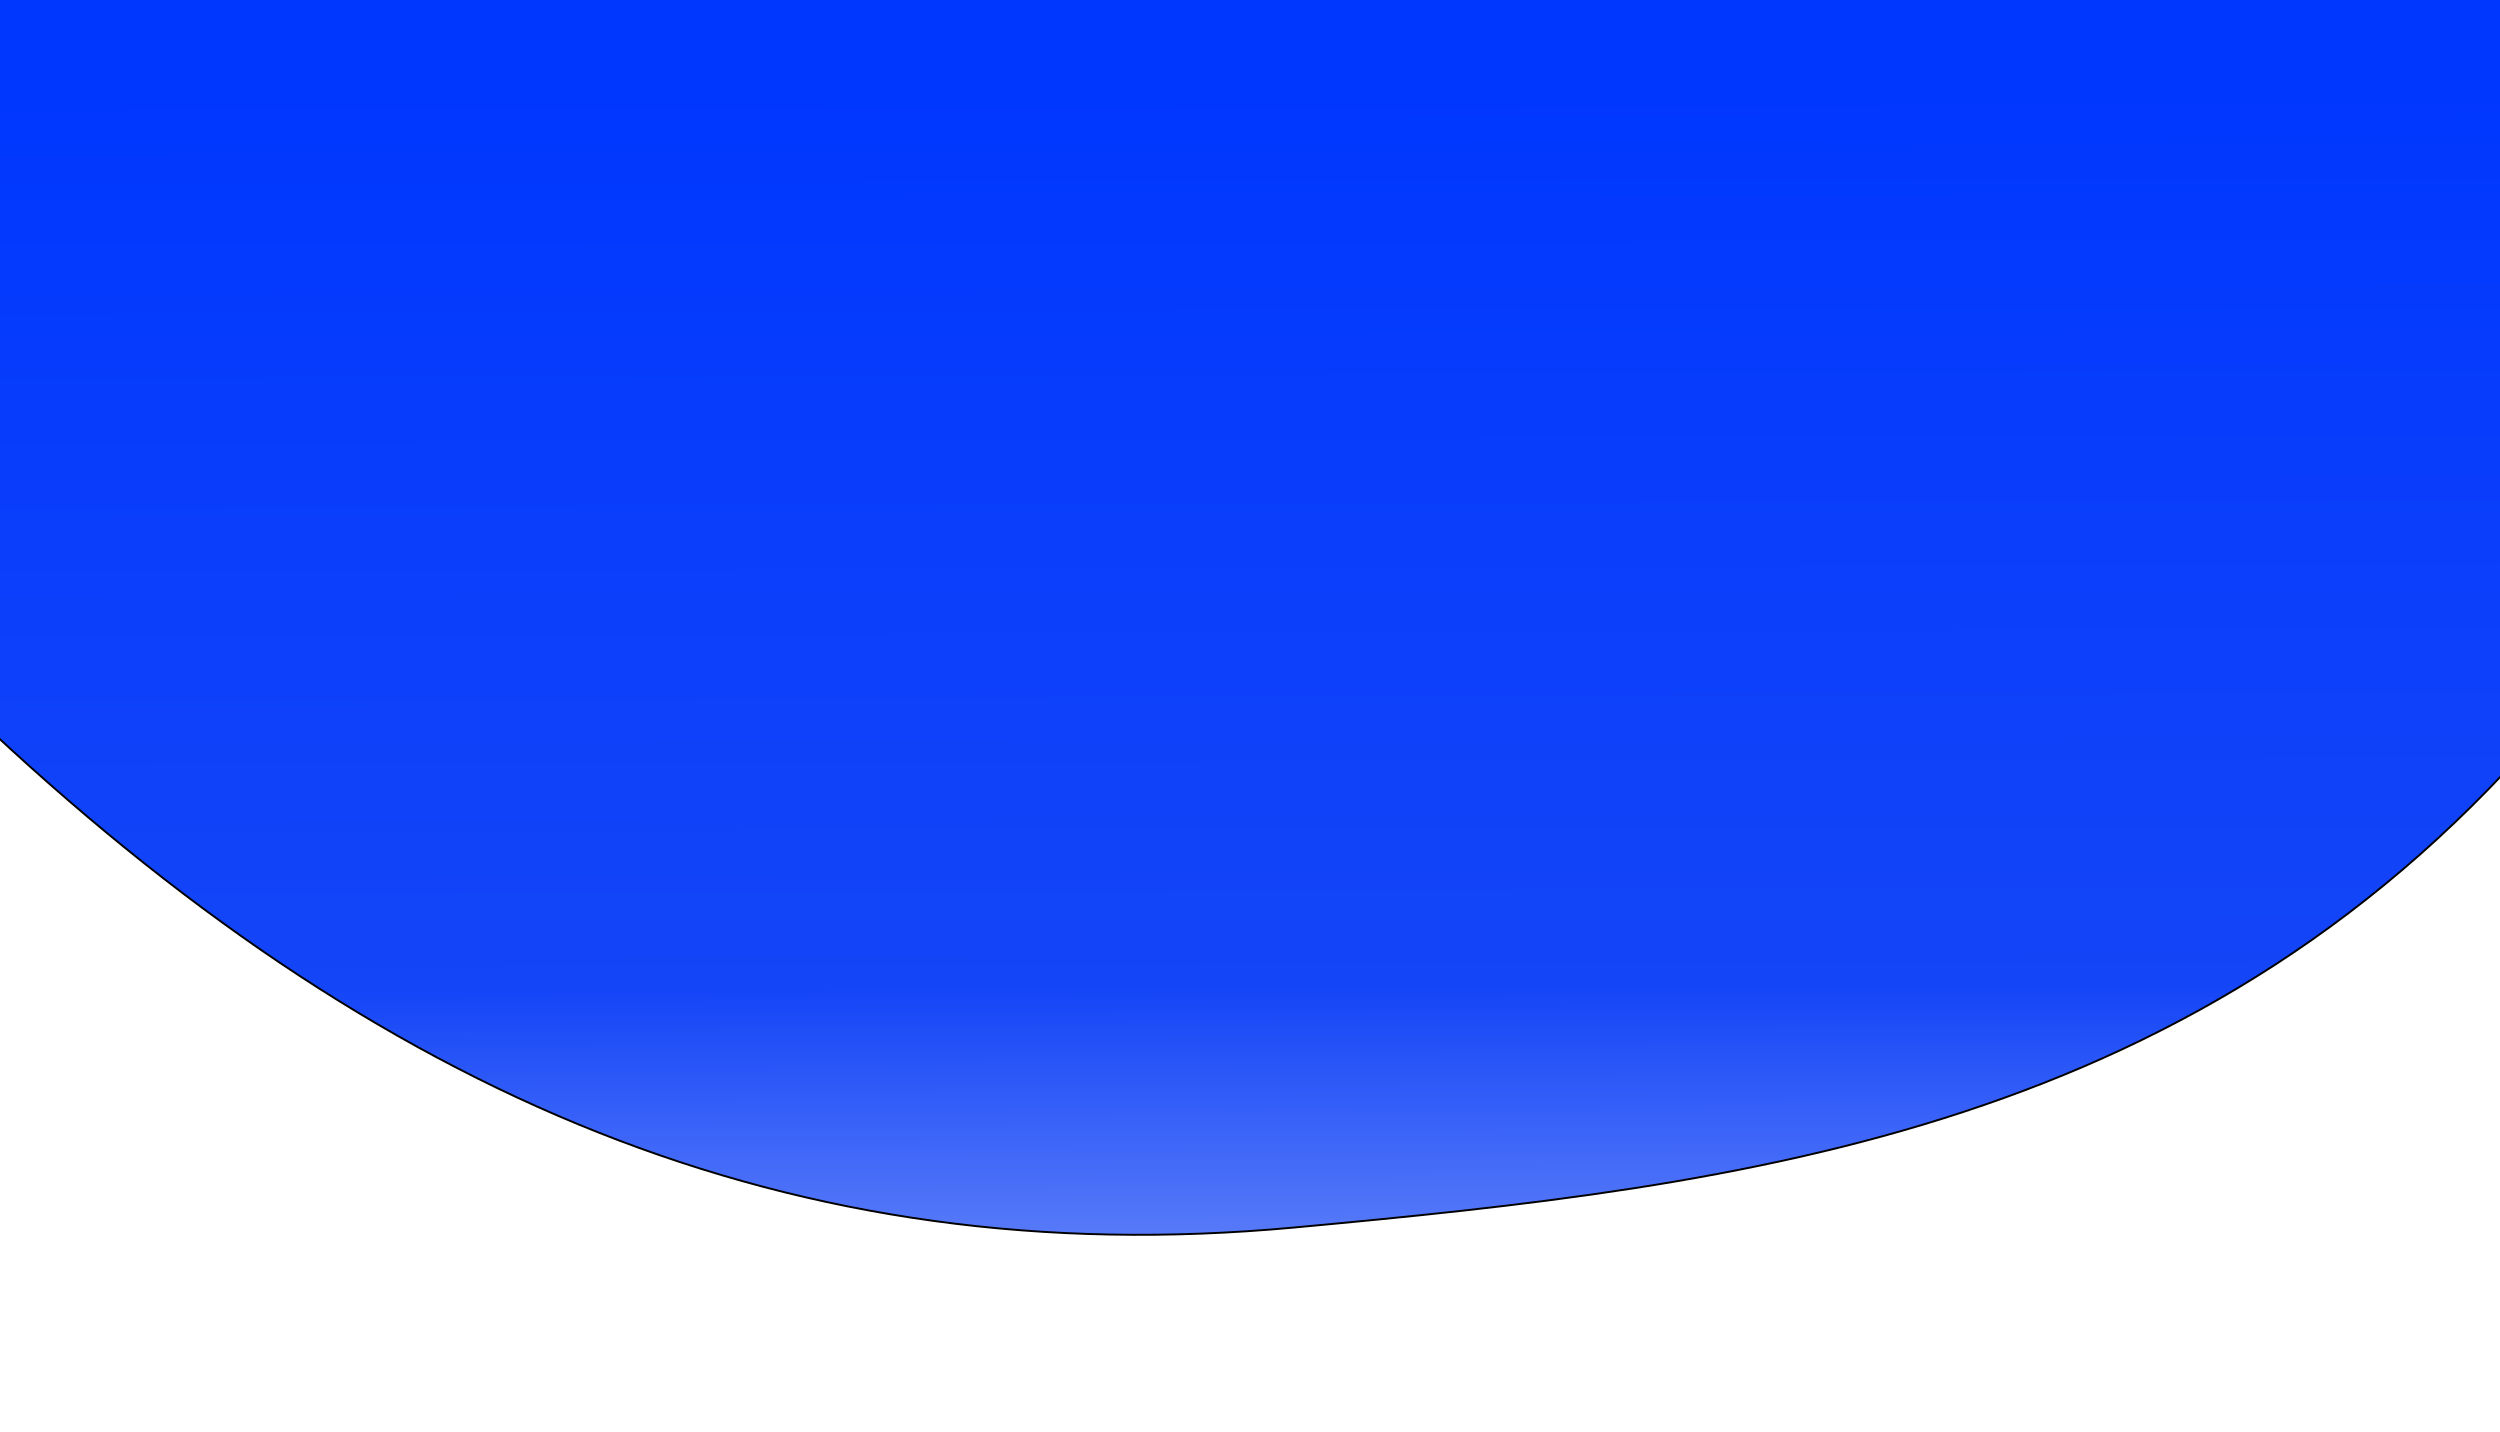 <svg width="1280" height="733" viewBox="0 0 1280 733" fill="none" xmlns="http://www.w3.org/2000/svg">
<g filter="url(#filter0_f_618_1613)">
<path d="M1309 -18H-14V365.433C193.839 562.545 406.652 652.225 662.5 628.5C894.704 606.967 1129.55 579.658 1309 365.433V-18Z" fill="url(#paint0_linear_618_1613)"/>
<path d="M1309 -18H-14V365.433C193.839 562.545 406.652 652.225 662.5 628.5C894.704 606.967 1129.55 579.658 1309 365.433V-18Z" stroke="black"/>
</g>
<defs>
<filter id="filter0_f_618_1613" x="-114.5" y="-118.5" width="1524" height="851.229" filterUnits="userSpaceOnUse" color-interpolation-filters="sRGB">
<feFlood flood-opacity="0" result="BackgroundImageFix"/>
<feBlend mode="normal" in="SourceGraphic" in2="BackgroundImageFix" result="shape"/>
<feGaussianBlur stdDeviation="50" result="effect1_foregroundBlur_618_1613"/>
</filter>
<linearGradient id="paint0_linear_618_1613" x1="648.016" y1="-73.619" x2="650.818" y2="909.199" gradientUnits="userSpaceOnUse">
<stop offset="0.119" stop-color="#0037FF"/>
<stop offset="0.589" stop-color="#1445F7"/>
<stop offset="0.961" stop-color="#D4DDFB"/>
</linearGradient>
</defs>
</svg>
